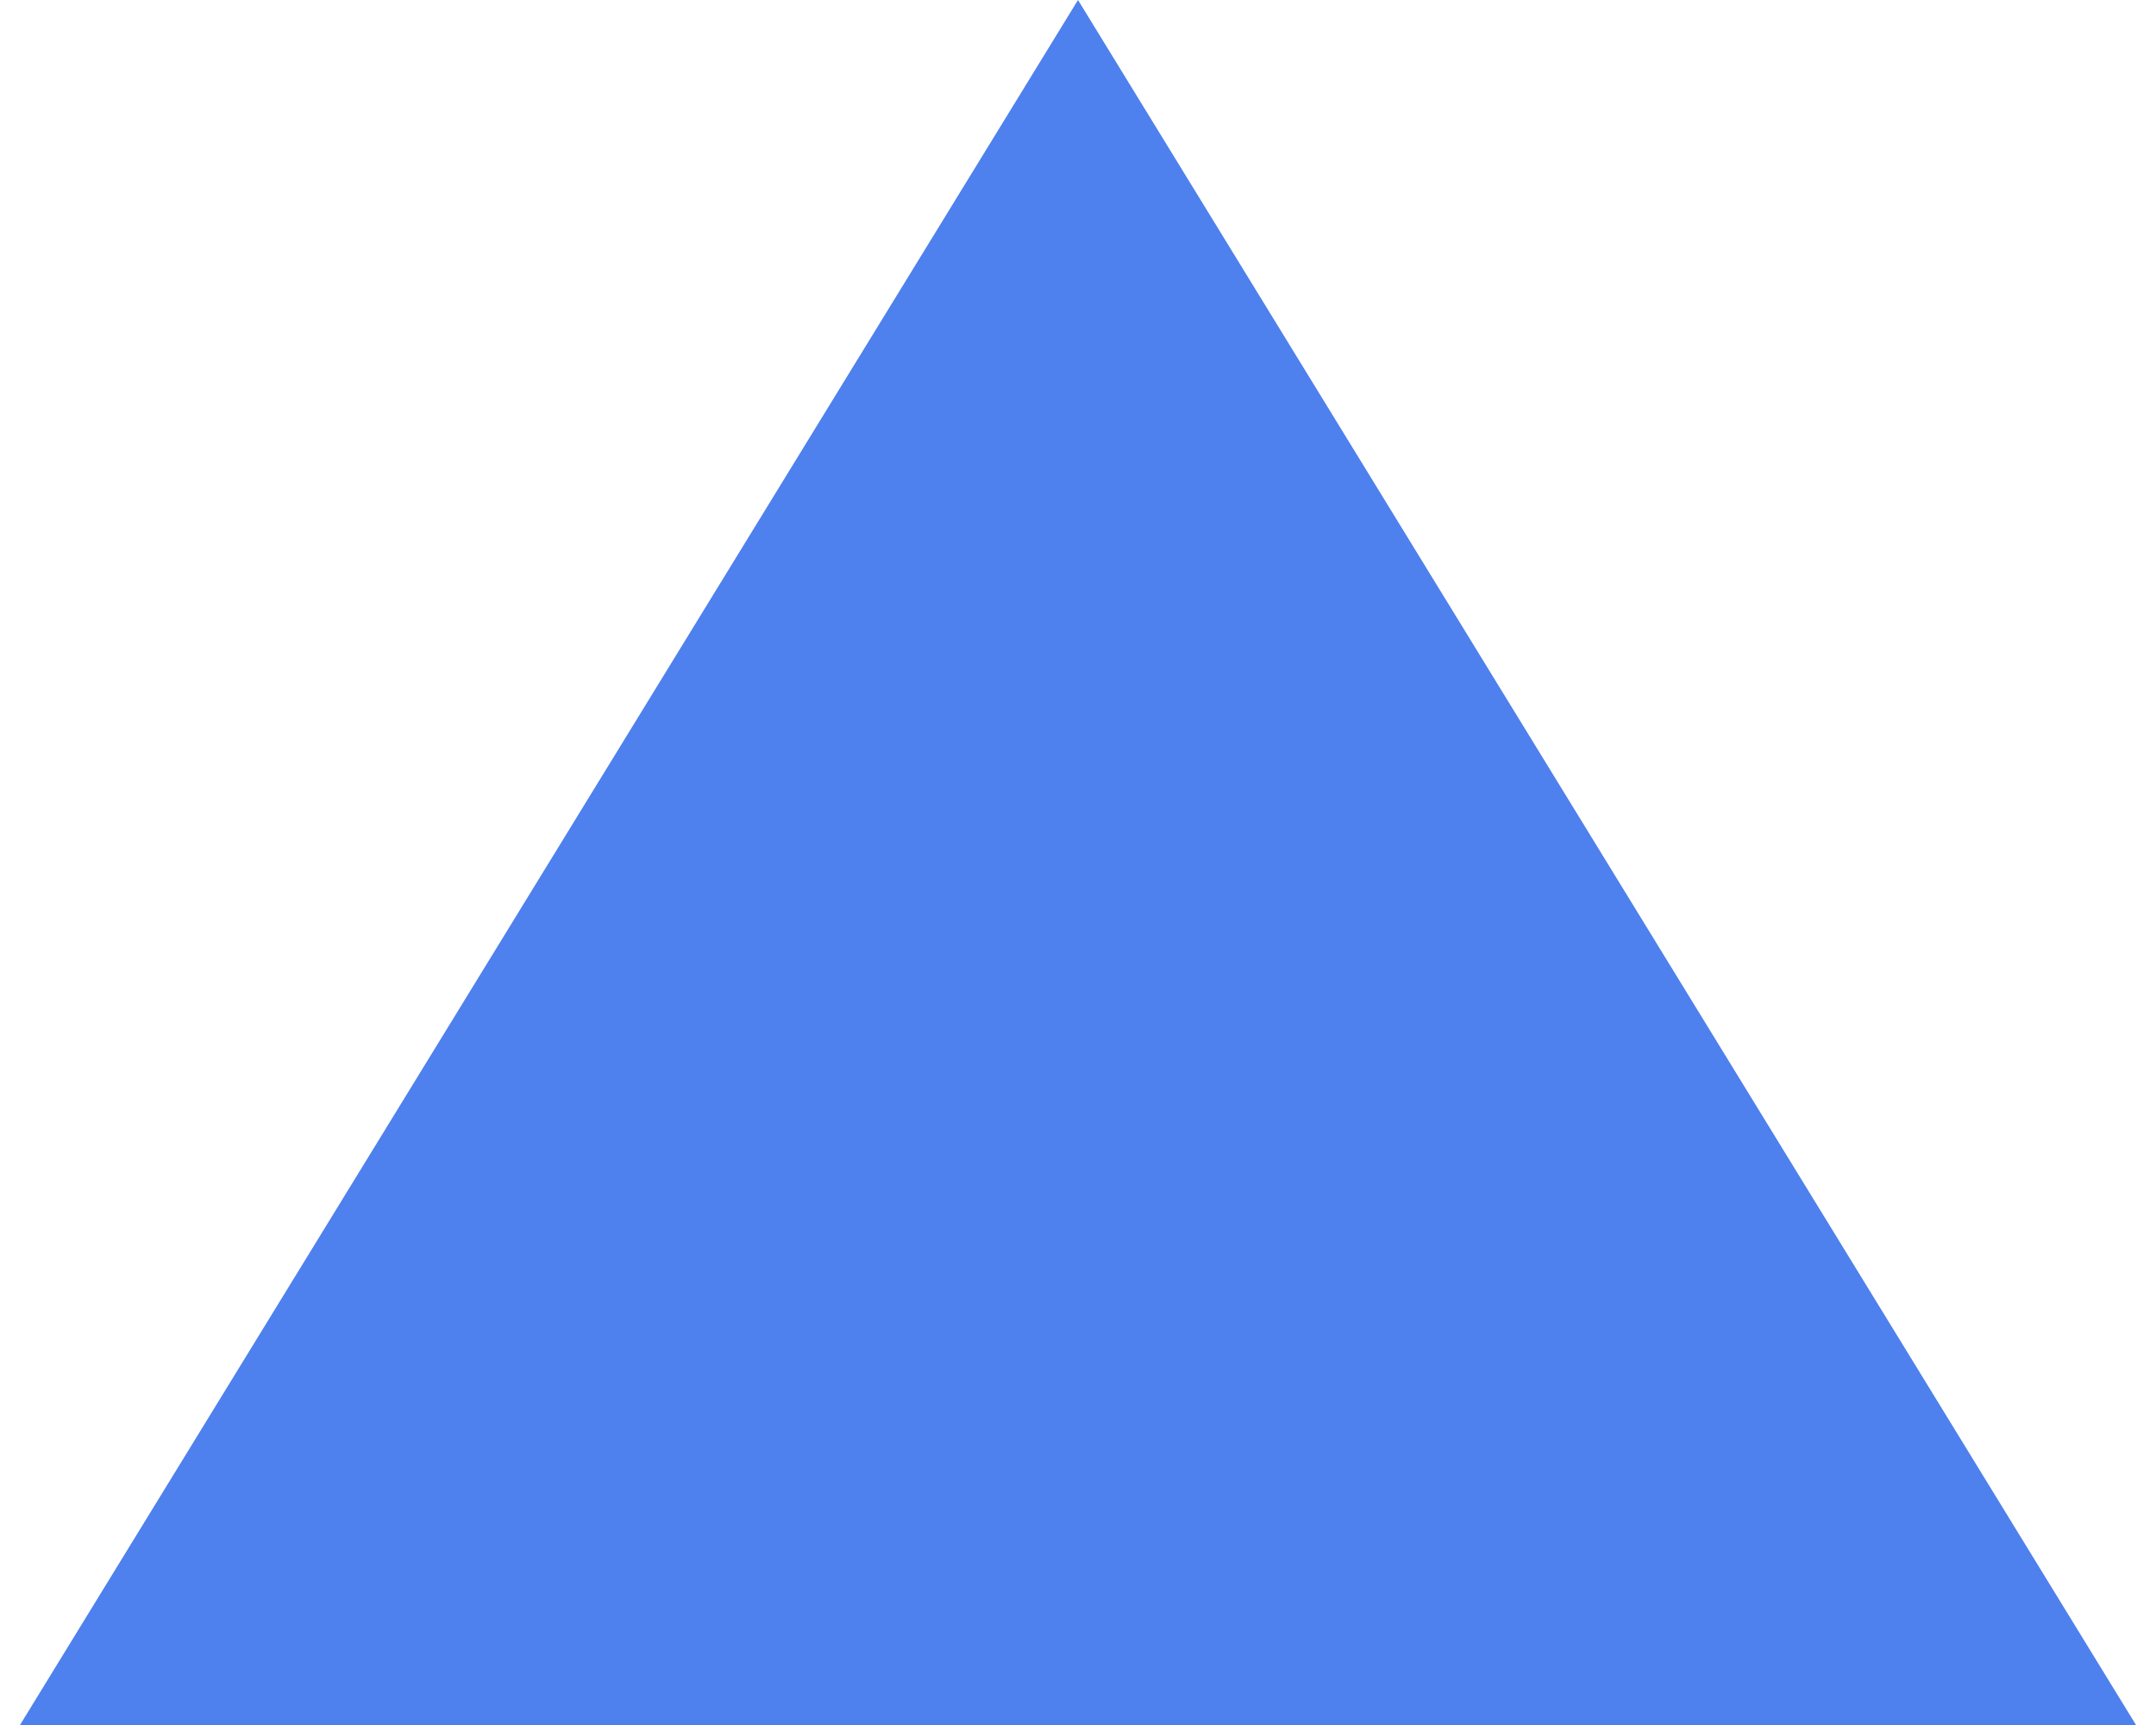 <?xml version="1.0" encoding="utf-8"?>
<svg xmlns="http://www.w3.org/2000/svg" fill="none" height="100%" overflow="visible" preserveAspectRatio="none" style="display: block;" viewBox="0 0 15 12" width="100%">
<path d="M7.5 0L14.861 12H0.139L7.5 0Z" fill="#4E80EE" id="Polygon 1"/>
</svg>